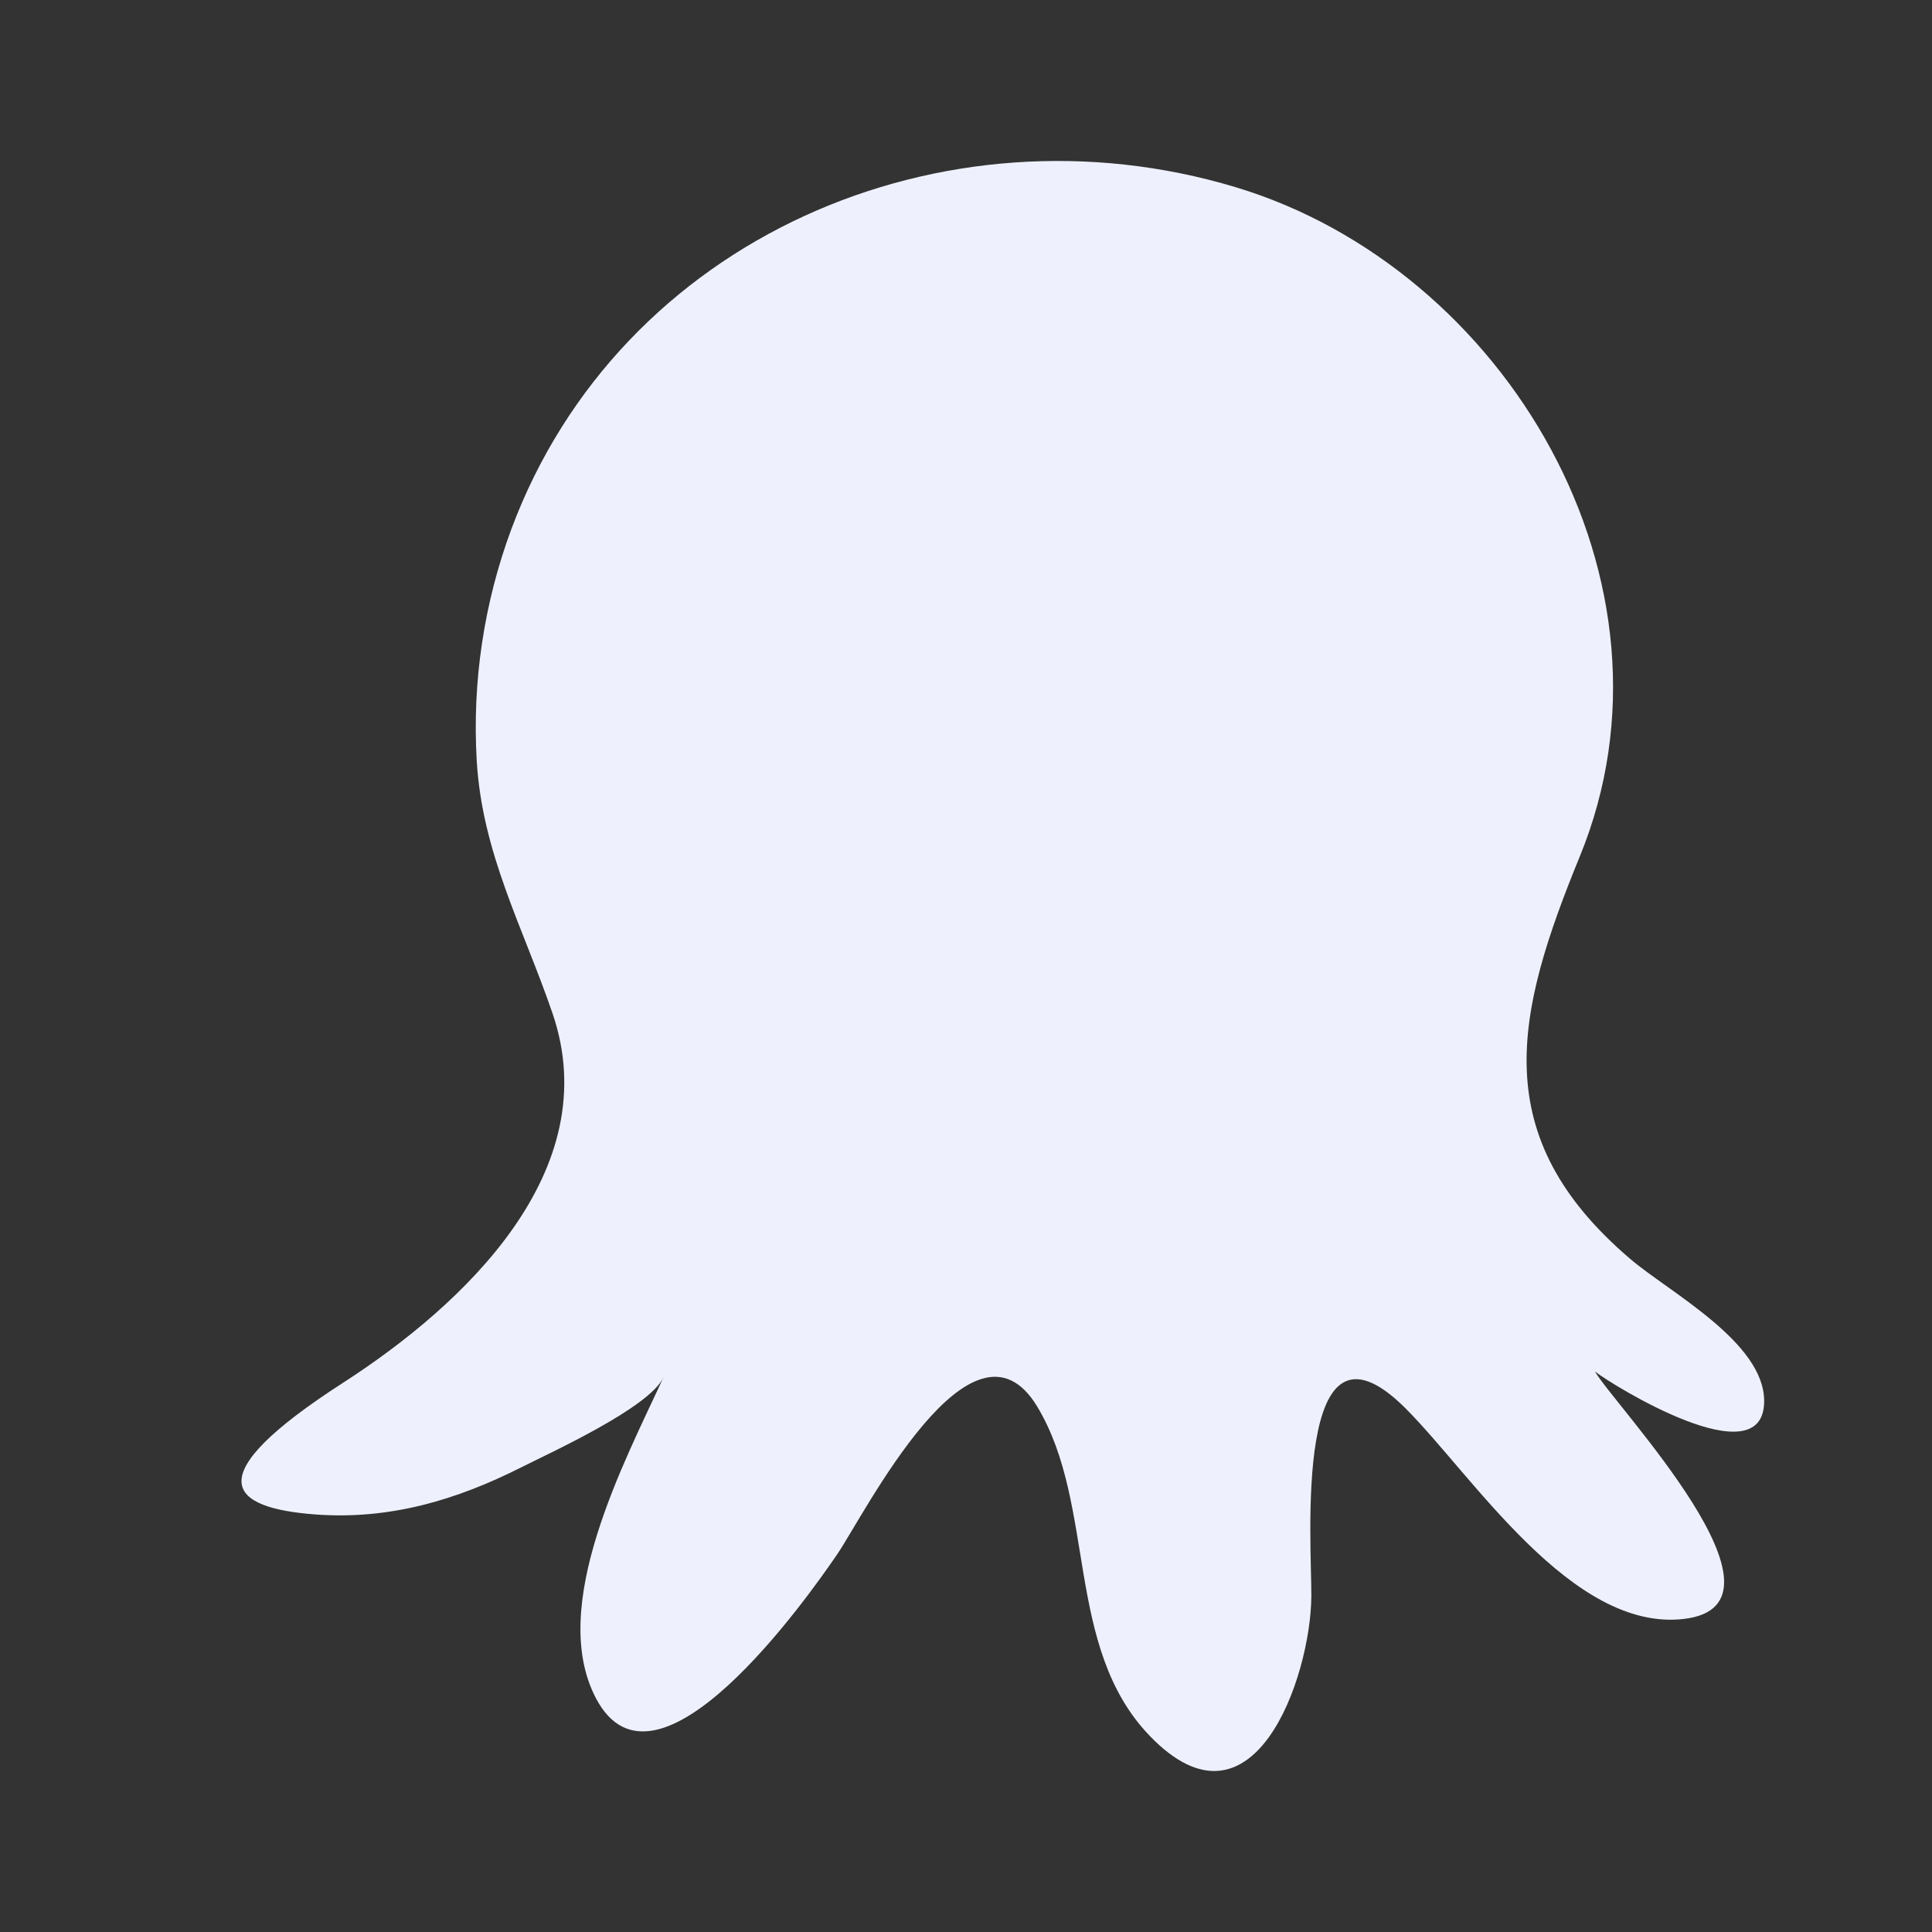 <svg width="24" height="24" viewBox="0 0 24 24" fill="none" xmlns="http://www.w3.org/2000/svg">
<rect x="0" y="0" width="24" height="24" fill="#333333" stroke="none"/>
<path d="M20.254 15.641C18.462 14.114 18.822 12.599 19.626 10.636C21.018 7.236 18.706 3.334 15.345 2.324C11.717 1.234 7.702 2.951 6.351 6.576C6.011 7.494 5.865 8.472 5.922 9.449C5.99 10.603 6.497 11.518 6.863 12.586C7.535 14.545 5.765 16.208 4.259 17.179C2.431 18.358 2.84 18.735 3.93 18.814C4.843 18.879 5.667 18.636 6.479 18.226C6.839 18.044 8.069 17.486 8.242 17.109C7.766 18.148 6.798 19.949 7.404 21.098C8.15 22.513 10.025 19.857 10.4 19.308C10.736 18.817 12.078 16.133 12.886 17.475C13.622 18.7 13.221 20.459 14.281 21.562C15.565 22.898 16.28 20.846 16.29 19.834C16.296 19.193 16.052 16.09 17.458 17.493C18.294 18.328 19.524 20.273 20.917 20.111C22.43 19.935 20.053 17.456 19.813 17.037C20.024 17.204 21.909 18.37 21.915 17.409C21.92 16.675 20.74 16.055 20.254 15.641Z" fill="#EEF1FD"/>
</svg>
